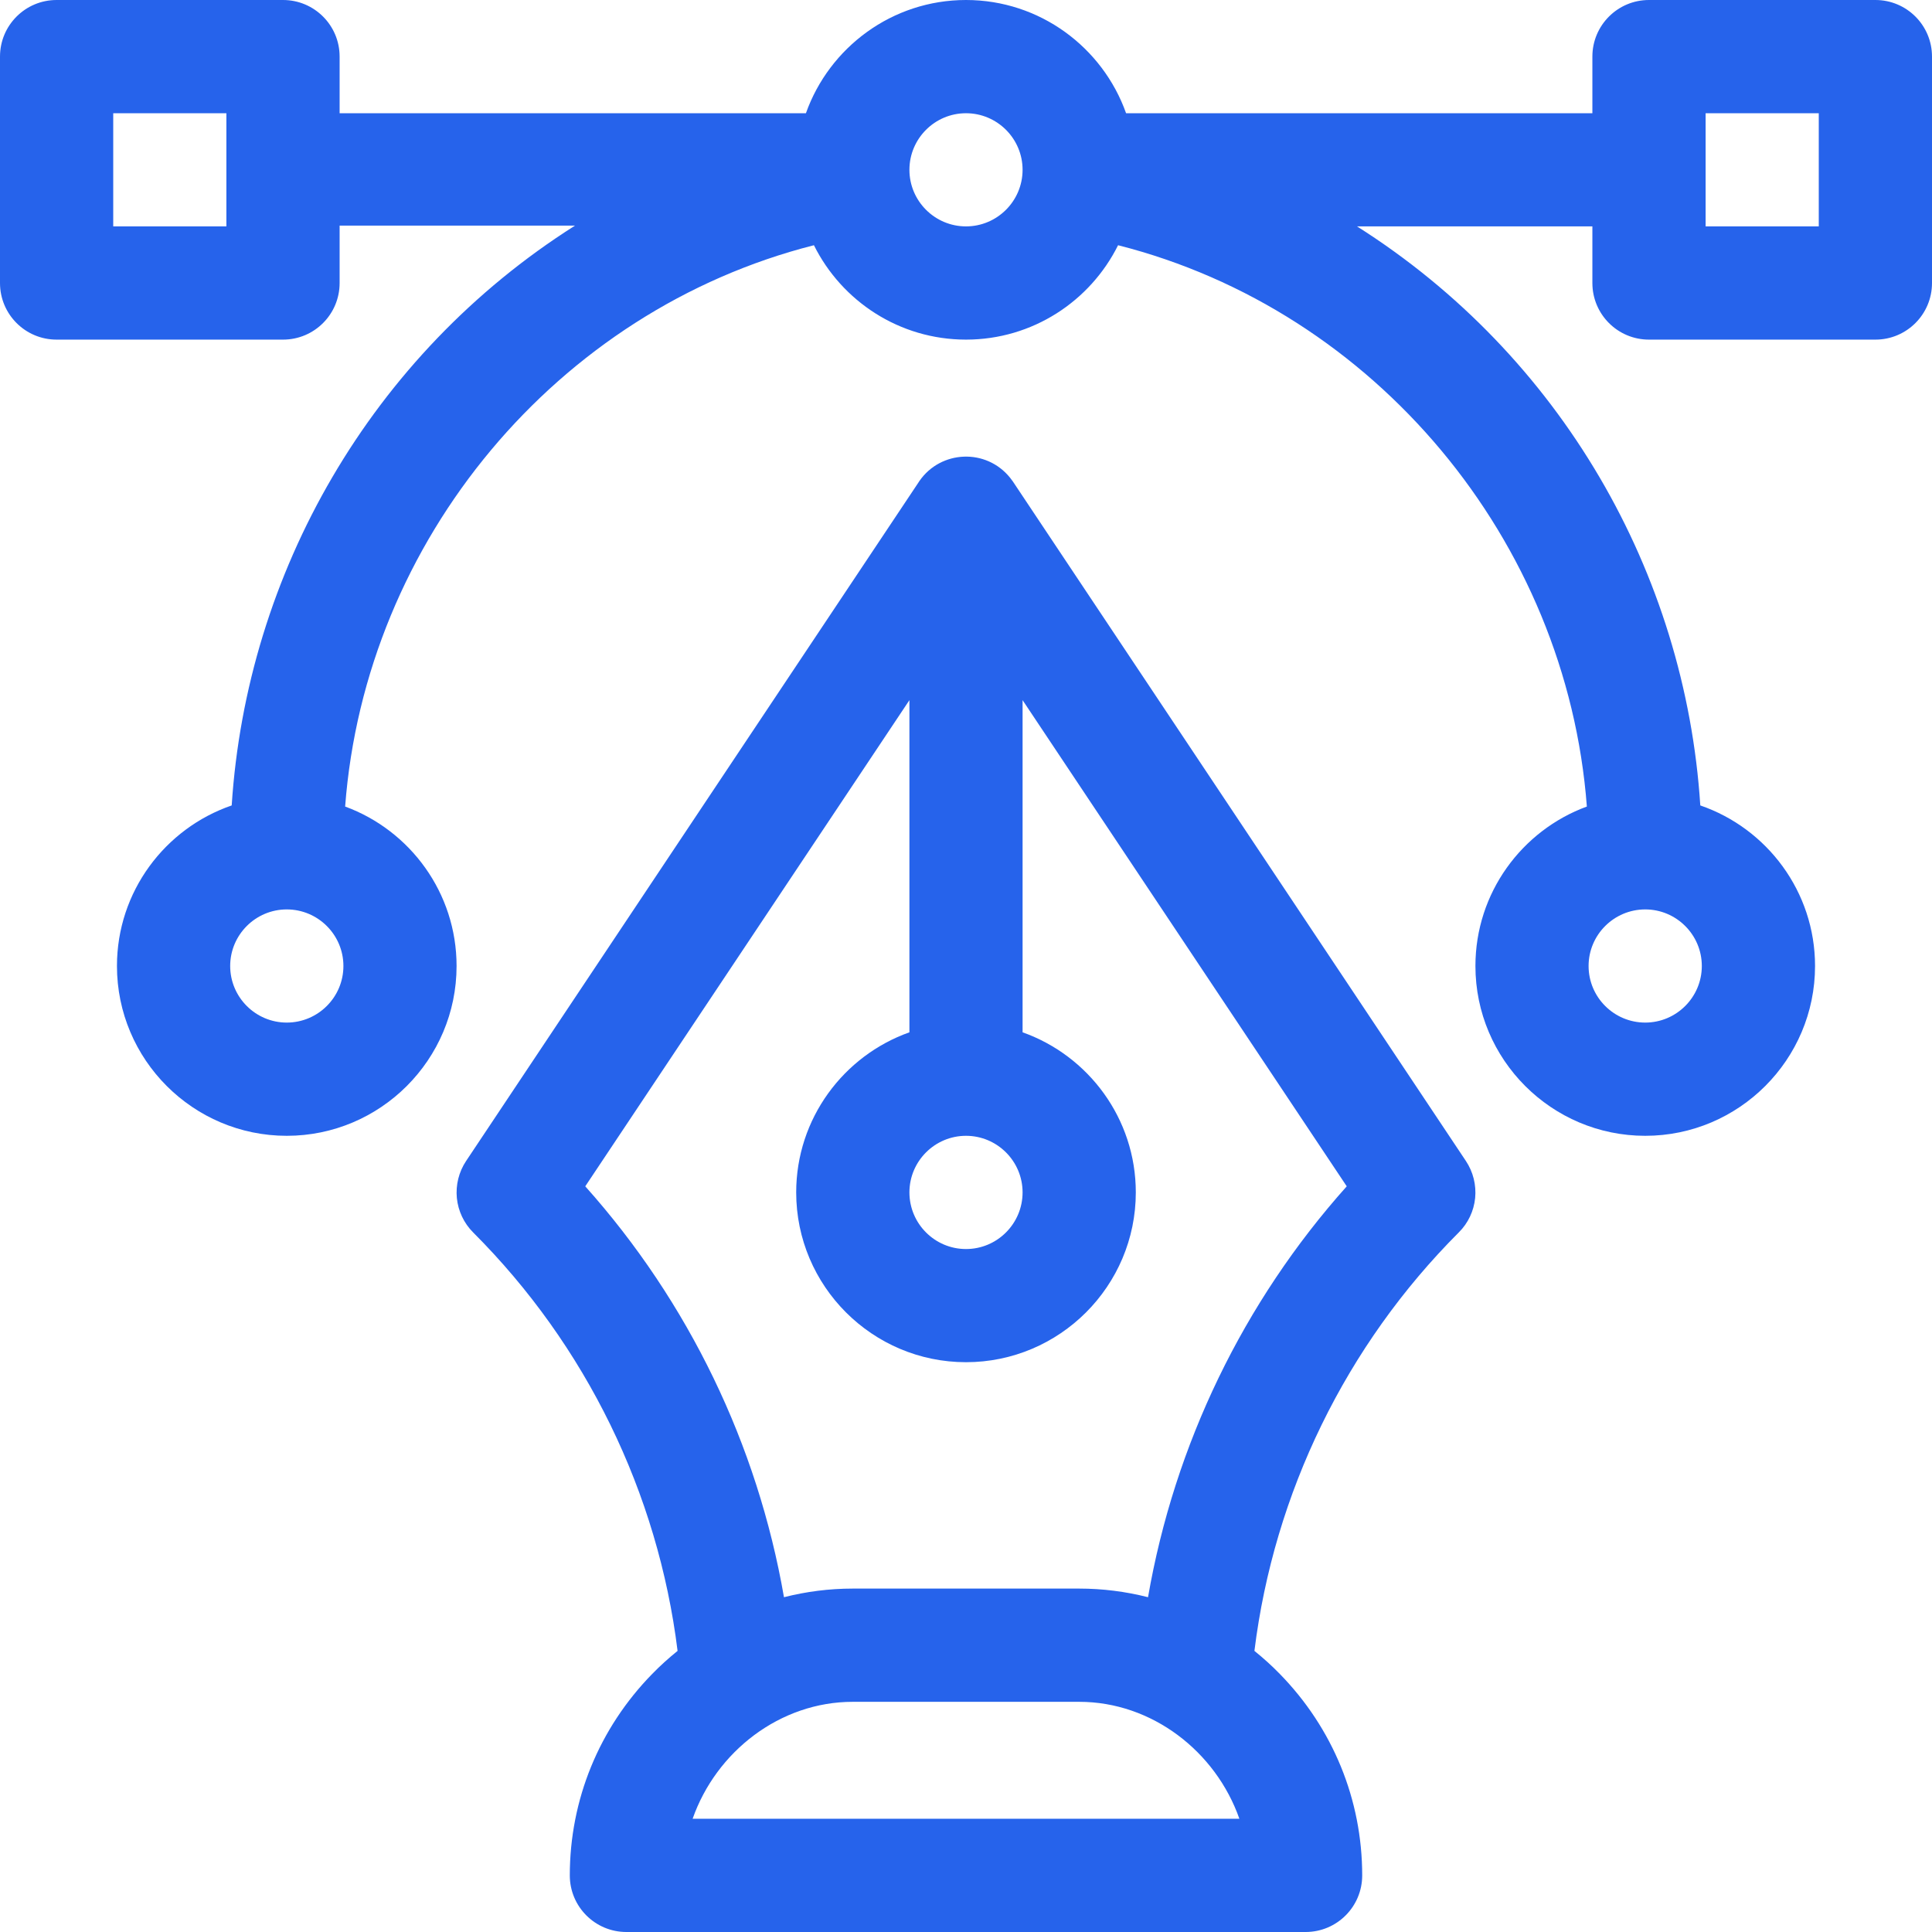 <svg width="28" height="28" viewBox="0 0 28 28" fill="none" xmlns="http://www.w3.org/2000/svg">
<path d="M27.18 0H23.898C23.445 0 23.078 0.367 23.078 0.82V1.641H16.32C15.981 0.686 15.069 0 14 0C12.931 0 12.019 0.686 11.68 1.641H4.922V0.82C4.922 0.367 4.555 0 4.102 0H0.82C0.367 0 0 0.367 0 0.82V4.102C0 4.555 0.367 4.922 0.82 4.922H4.102C4.555 4.922 4.922 4.555 4.922 4.102V3.27H8.333C5.374 5.145 3.575 8.311 3.358 11.673C2.392 12.005 1.695 12.922 1.695 14C1.695 15.357 2.799 16.461 4.156 16.461C5.513 16.461 6.617 15.357 6.617 14C6.617 12.94 5.944 12.035 5.002 11.689C5.294 7.825 8.076 4.498 11.796 3.554C12.199 4.364 13.035 4.922 14 4.922C14.965 4.922 15.801 4.364 16.204 3.554C19.924 4.498 22.706 7.825 22.998 11.689C22.056 12.035 21.383 12.94 21.383 14C21.383 15.357 22.487 16.461 23.844 16.461C25.201 16.461 26.305 15.357 26.305 14C26.305 12.922 25.608 12.005 24.642 11.673C24.425 8.304 22.621 5.152 19.667 3.281H23.078V4.102C23.078 4.555 23.445 4.922 23.898 4.922H27.18C27.633 4.922 28 4.555 28 4.102V0.82C28 0.367 27.633 0 27.18 0ZM3.281 3.281H1.641V1.641H3.281V3.281ZM4.156 14.82C3.704 14.82 3.336 14.452 3.336 14C3.336 13.548 3.704 13.18 4.156 13.18C4.609 13.18 4.977 13.548 4.977 14C4.977 14.452 4.609 14.82 4.156 14.82ZM14 3.281C13.548 3.281 13.18 2.913 13.18 2.461C13.18 2.009 13.548 1.641 14 1.641C14.452 1.641 14.82 2.009 14.82 2.461C14.82 2.913 14.452 3.281 14 3.281ZM23.844 13.18C24.296 13.18 24.664 13.548 24.664 14C24.664 14.452 24.296 14.82 23.844 14.82C23.391 14.82 23.023 14.452 23.023 14C23.023 13.548 23.391 13.18 23.844 13.18ZM26.359 3.281H24.719V1.641H26.359V3.281Z" fill="#2663EB"/>
<path d="M21.245 16.826L14.682 6.982L14.682 6.981C14.679 6.978 14.677 6.975 14.674 6.971C14.663 6.955 14.651 6.939 14.639 6.924C14.293 6.494 13.635 6.523 13.325 6.971C13.323 6.975 13.32 6.978 13.318 6.981L13.318 6.982L6.755 16.826C6.65 16.984 6.603 17.173 6.621 17.362C6.64 17.551 6.723 17.727 6.857 17.861C8.494 19.498 9.536 21.637 9.82 23.926C9.691 24.03 9.568 24.141 9.453 24.259C8.682 25.047 8.258 26.084 8.258 27.18C8.258 27.633 8.625 28 9.078 28H18.922C19.375 28 19.742 27.633 19.742 27.18C19.742 26.084 19.318 25.047 18.547 24.259C18.432 24.141 18.309 24.03 18.18 23.926C18.464 21.637 19.506 19.498 21.142 17.861C21.277 17.727 21.36 17.551 21.379 17.362C21.397 17.173 21.35 16.984 21.245 16.826ZM14 16.461C14.452 16.461 14.82 16.829 14.82 17.281C14.82 17.734 14.452 18.102 14 18.102C13.548 18.102 13.18 17.734 13.18 17.281C13.18 16.829 13.548 16.461 14 16.461ZM10.038 26.359C10.38 25.384 11.305 24.664 12.359 24.664H15.641C16.695 24.664 17.62 25.384 17.962 26.359H10.038ZM16.638 23.148C16.312 23.065 15.977 23.023 15.641 23.023H12.359C12.019 23.023 11.684 23.066 11.362 23.148C10.978 20.937 9.981 18.871 8.482 17.193L13.18 10.147V14.961C12.225 15.3 11.539 16.212 11.539 17.281C11.539 18.638 12.643 19.742 14 19.742C15.357 19.742 16.461 18.638 16.461 17.281C16.461 16.212 15.775 15.3 14.82 14.961V10.147L19.518 17.193C18.019 18.87 17.022 20.937 16.638 23.148Z" fill="#2663EB"/>
</svg>
